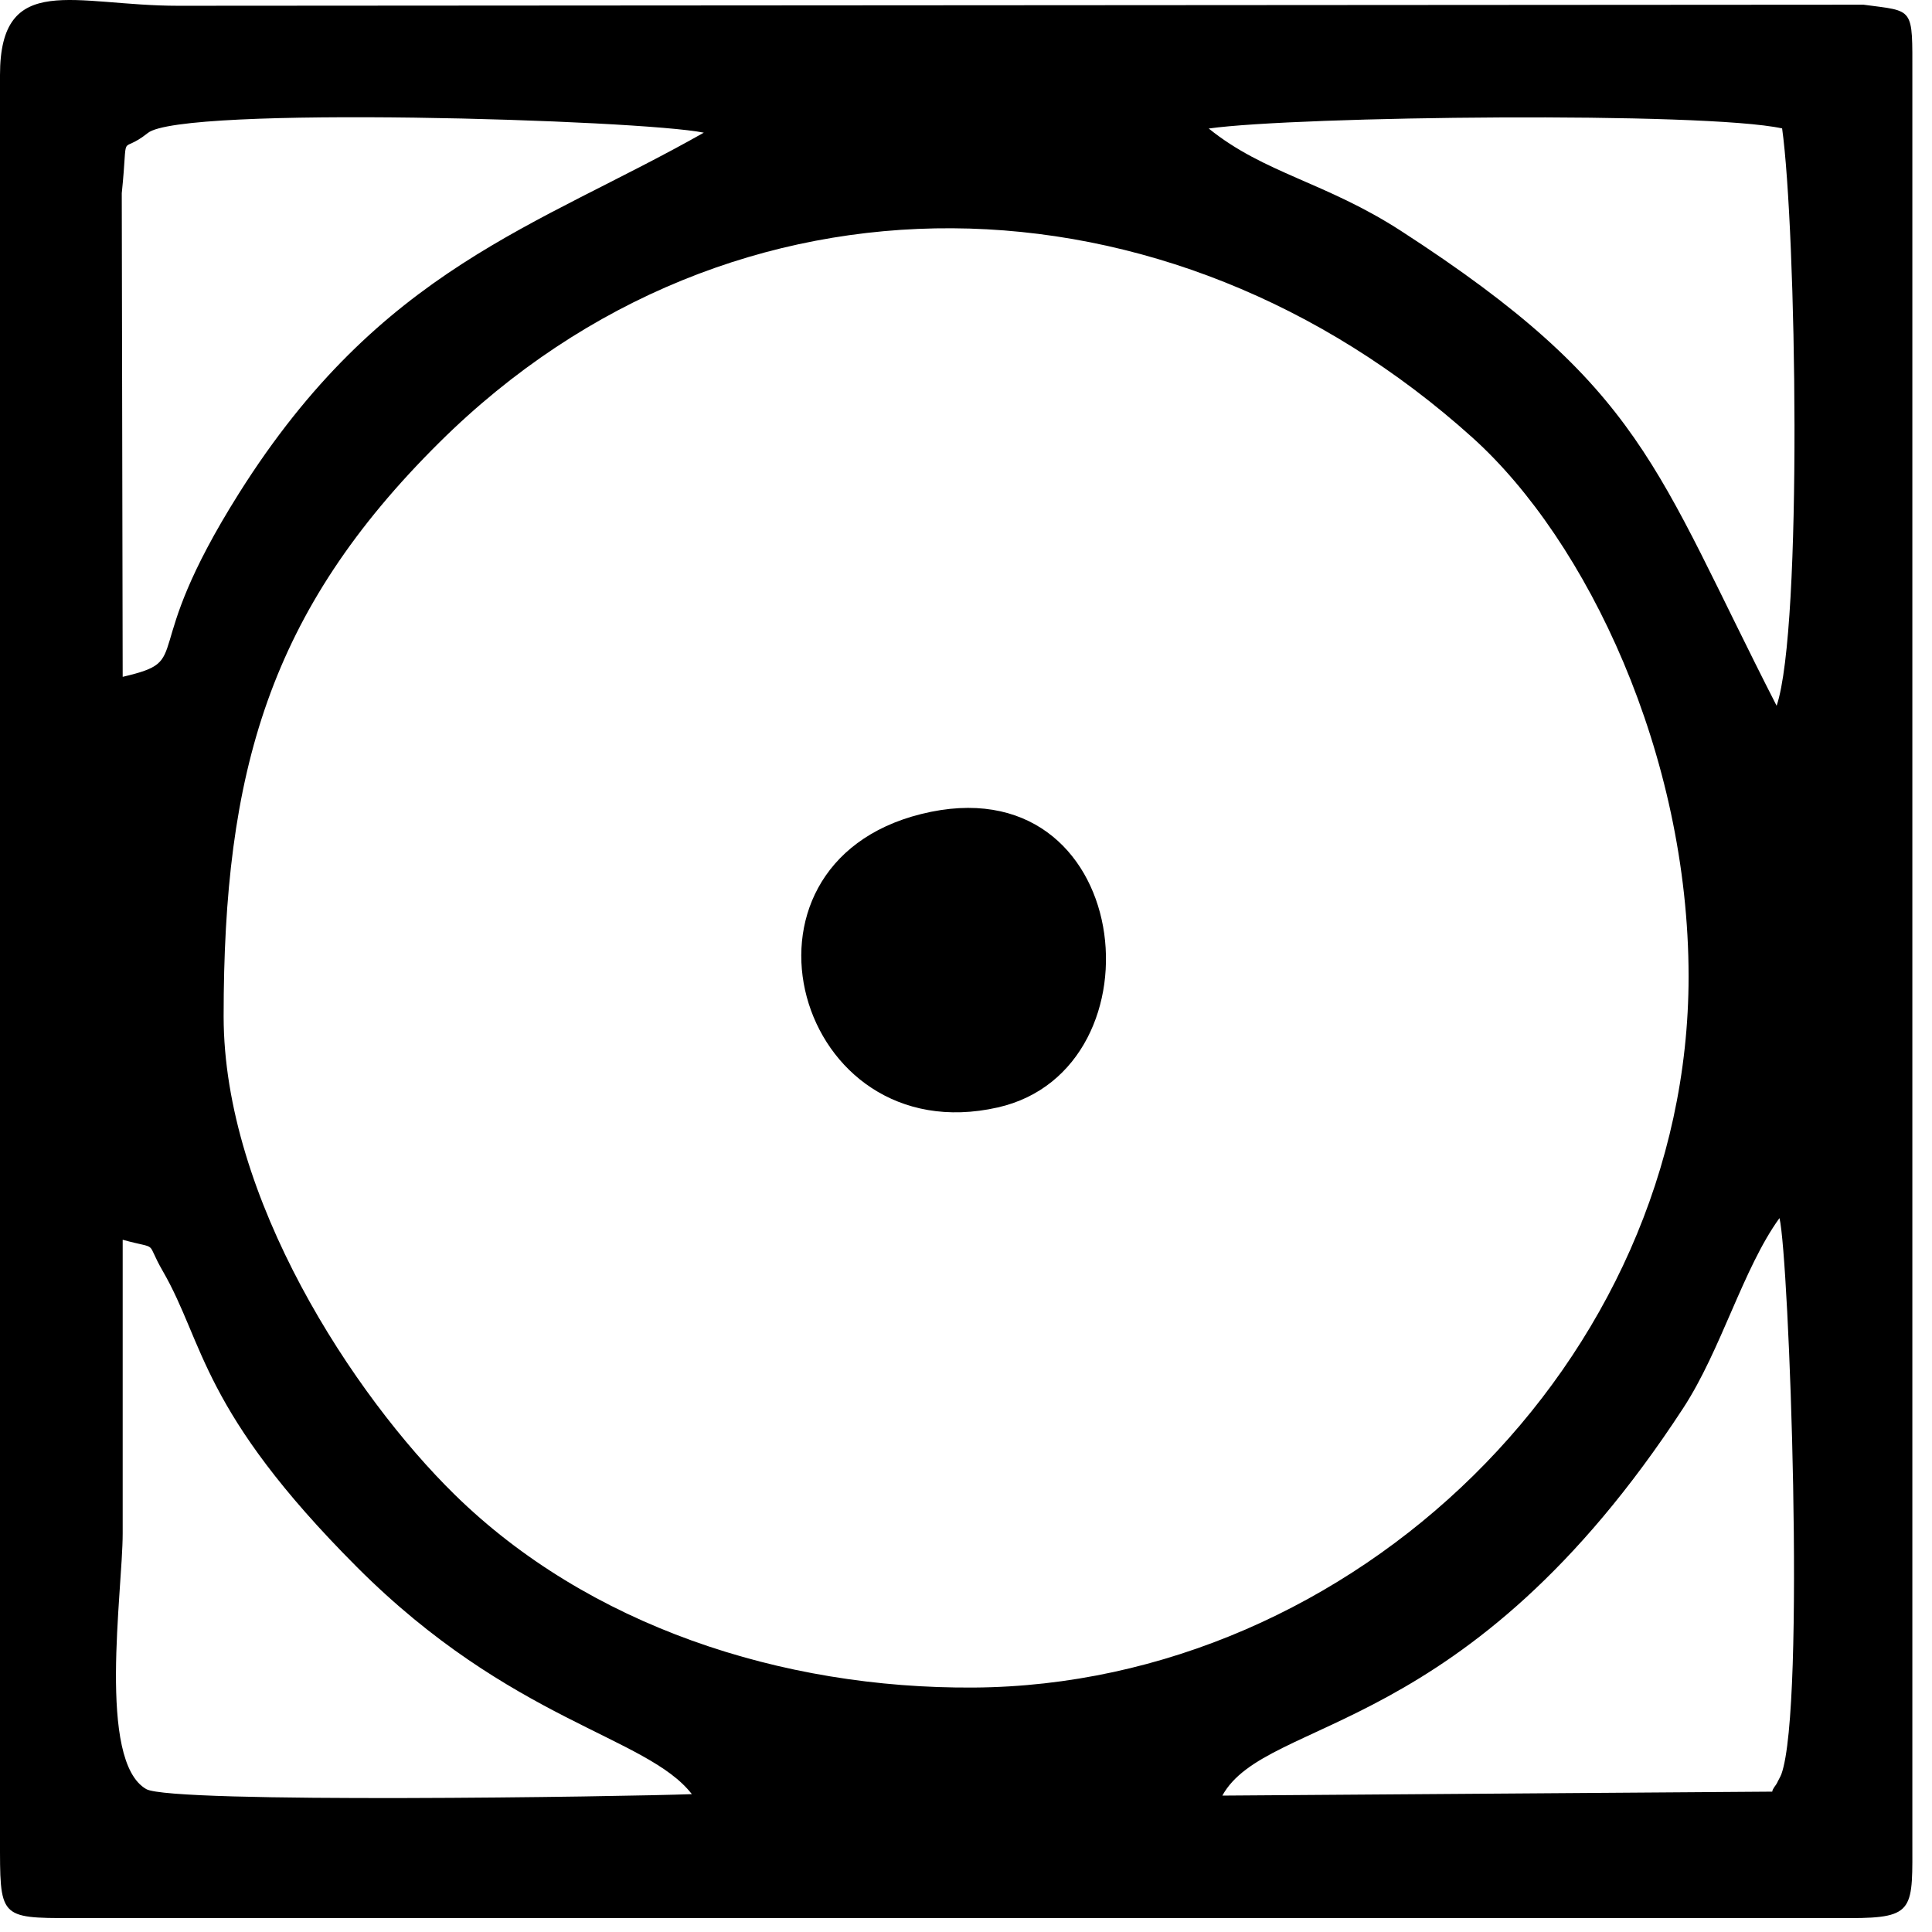 <?xml version="1.0" encoding="UTF-8" standalone="no"?><!DOCTYPE svg PUBLIC "-//W3C//DTD SVG 1.1//EN" "http://www.w3.org/Graphics/SVG/1.1/DTD/svg11.dtd"><svg width="100%" height="100%" viewBox="0 0 88 88" version="1.1" xmlns="http://www.w3.org/2000/svg" xmlns:xlink="http://www.w3.org/1999/xlink" xml:space="preserve" xmlns:serif="http://www.serif.com/" style="fill-rule:evenodd;clip-rule:evenodd;stroke-linejoin:round;stroke-miterlimit:2;"><path d="M80.722,81.607l-25.046,0.18c2.026,-3.664 11.109,-2.501 20.995,-17.654c1.731,-2.653 2.723,-6.358 4.382,-8.651c0.434,1.792 1.197,22.243 0.087,25.328c-0.042,0.116 -0.162,0.315 -0.199,0.405c-0.038,0.089 -0.199,0.244 -0.219,0.392Zm-75.134,-25.137c1.732,0.475 0.995,-0.012 1.826,1.425c1.907,3.3 1.721,6.348 8.845,13.484c7.034,7.045 13.204,7.694 15.254,10.342c-2.947,0.113 -23.682,0.436 -24.85,-0.229c-2.246,-1.28 -1.076,-8.999 -1.075,-11.651l-0,-13.371Zm4.598,-10.178c-0,-11.128 2.056,-18.436 9.828,-26.141c13.383,-13.267 33.242,-12.672 47.063,-0.211c5.217,4.703 9.836,14.428 9.836,24.541c0,17.556 -15.294,32.266 -32.556,32.385c-8.793,0.061 -17.576,-2.841 -23.637,-8.778c-4.62,-4.525 -10.534,-13.532 -10.534,-21.796Zm44.87,-40.438c4.049,-0.567 22.599,-0.777 26.117,-0.005c0.638,4.566 0.948,22.739 -0.25,26.298c-5.557,-10.86 -6.042,-14.465 -17.107,-21.628c-3.44,-2.226 -6.223,-2.614 -8.76,-4.665Zm-49.468,24.975l-0.042,-22.027c0.317,-3.057 -0.159,-1.673 1.182,-2.74c1.512,-1.259 22.434,-0.61 25.33,-0.019c-7.609,4.306 -14.707,6.159 -21.177,16.434c-4.702,7.471 -1.933,7.565 -5.293,8.352Zm-5.588,-27.409l0,80.31c0,3.621 -0.067,3.637 3.283,3.637l80.984,0c2.994,0 2.838,-0.408 2.838,-3.637l0,-80.31c0,-3.132 0.103,-2.894 -2.227,-3.206l-76.769,0.049c-4.709,0.002 -8.109,-1.617 -8.109,3.157Z"/><path d="M41.963,37.077c-9.354,2.326 -5.716,15.444 3.483,13.366c7.721,-1.743 6.234,-15.782 -3.483,-13.366Z"/></svg>
